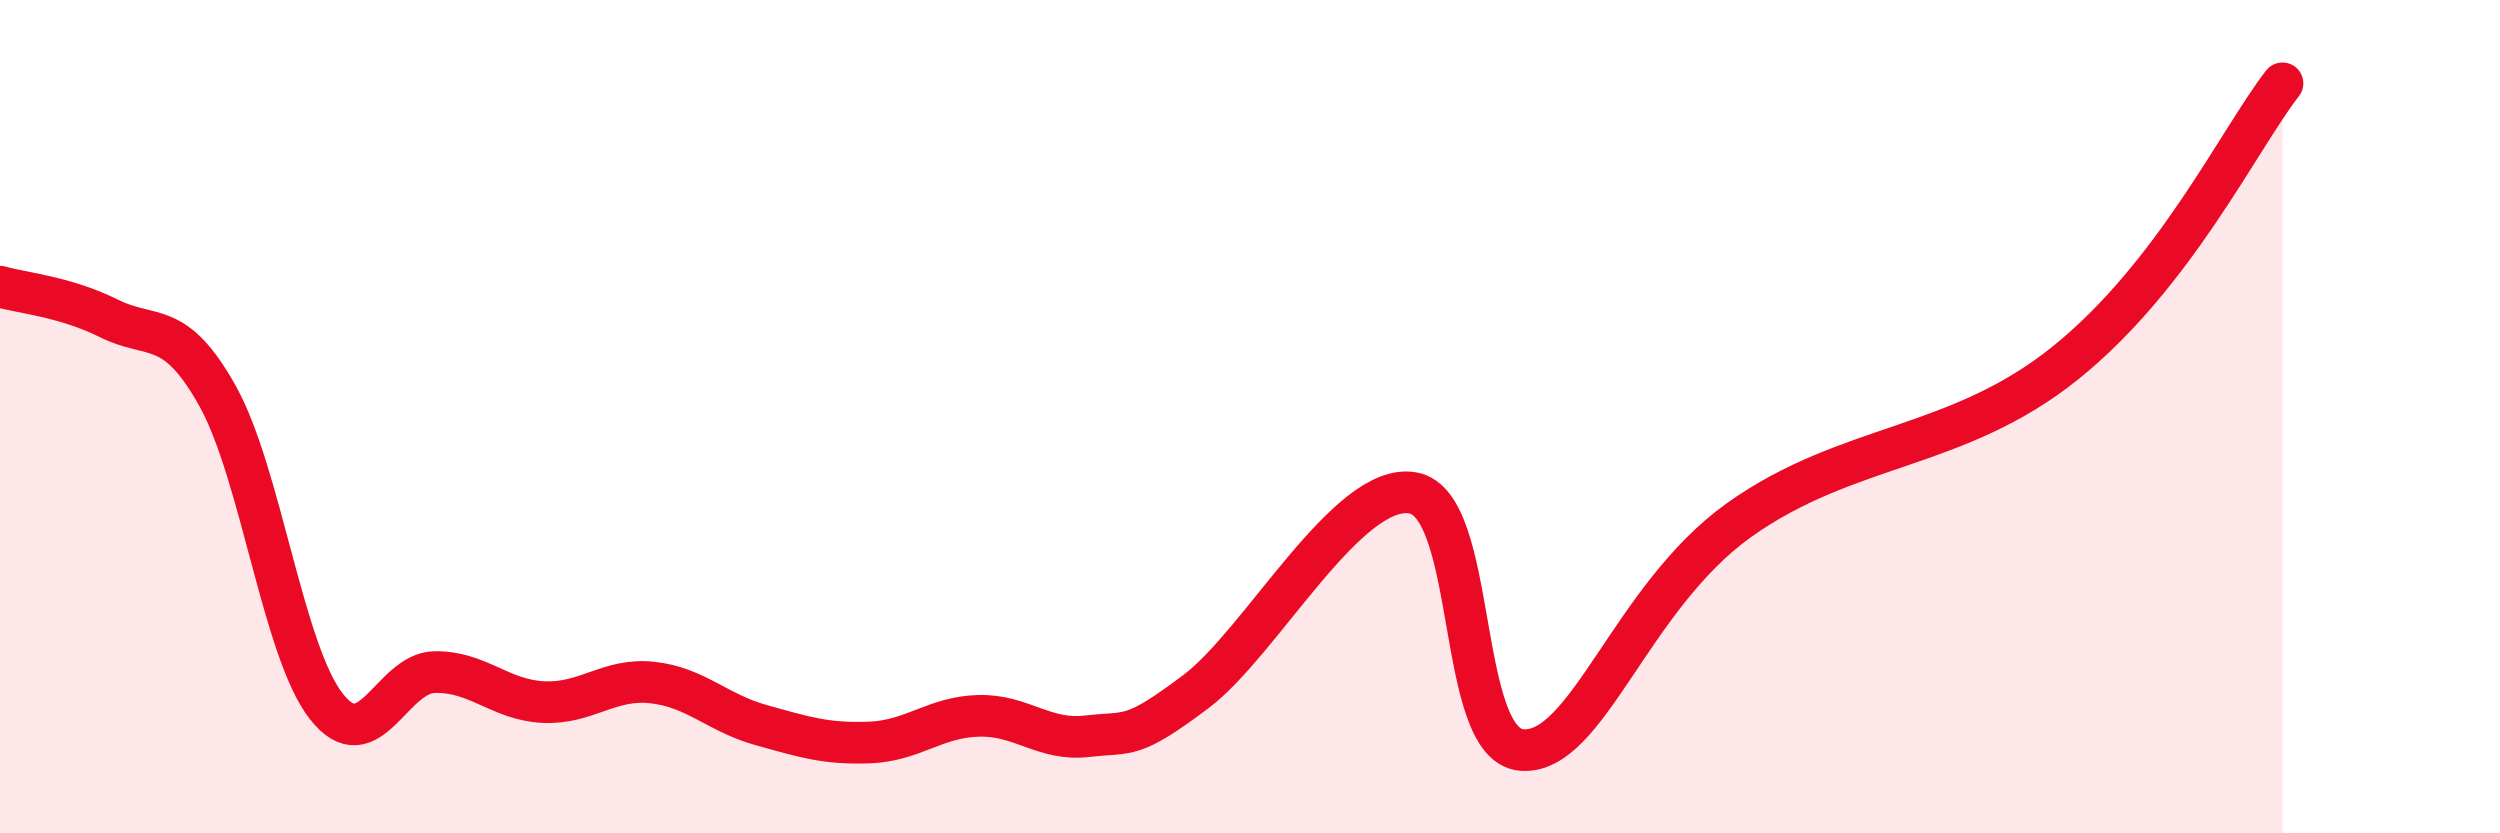 
    <svg width="60" height="20" viewBox="0 0 60 20" xmlns="http://www.w3.org/2000/svg">
      <path
        d="M 0,6.88 C 0.52,7.03 1.57,7.12 2.61,7.64 C 3.65,8.16 4.18,7.64 5.22,9.5 C 6.26,11.36 6.79,15.62 7.83,16.95 C 8.87,18.28 9.39,16.15 10.43,16.13 C 11.47,16.11 12,16.8 13.04,16.85 C 14.08,16.9 14.61,16.27 15.65,16.38 C 16.69,16.49 17.22,17.11 18.26,17.4 C 19.3,17.69 19.83,17.86 20.87,17.82 C 21.91,17.78 22.44,17.21 23.48,17.18 C 24.52,17.15 25.05,17.79 26.09,17.67 C 27.13,17.55 27.14,17.77 28.7,16.6 C 30.26,15.43 32.35,11.55 33.91,11.83 C 35.47,12.11 34.95,17.87 36.52,18 C 38.09,18.13 39.13,14.34 41.74,12.48 C 44.35,10.62 46.96,10.81 49.57,8.71 C 52.18,6.61 53.74,3.34 54.78,2L54.78 20L0 20Z"
        fill="#EB0A25"
        opacity="0.1"
        stroke-linecap="round"
        stroke-linejoin="round"
      />
      <path
        d="M 0,6.88 C 0.52,7.03 1.57,7.12 2.61,7.64 C 3.65,8.16 4.18,7.64 5.22,9.5 C 6.26,11.36 6.79,15.62 7.83,16.95 C 8.87,18.28 9.39,16.15 10.43,16.13 C 11.47,16.11 12,16.8 13.04,16.85 C 14.08,16.9 14.61,16.27 15.65,16.38 C 16.69,16.49 17.22,17.11 18.26,17.4 C 19.3,17.69 19.83,17.86 20.87,17.82 C 21.91,17.78 22.44,17.21 23.48,17.18 C 24.52,17.15 25.05,17.79 26.09,17.67 C 27.13,17.55 27.14,17.77 28.7,16.6 C 30.26,15.43 32.35,11.55 33.91,11.83 C 35.47,12.11 34.95,17.87 36.52,18 C 38.09,18.13 39.13,14.34 41.74,12.48 C 44.35,10.62 46.96,10.81 49.57,8.71 C 52.18,6.61 53.74,3.34 54.78,2"
        stroke="#EB0A25"
        stroke-width="1"
        fill="none"
        stroke-linecap="round"
        stroke-linejoin="round"
      />
    </svg>
  